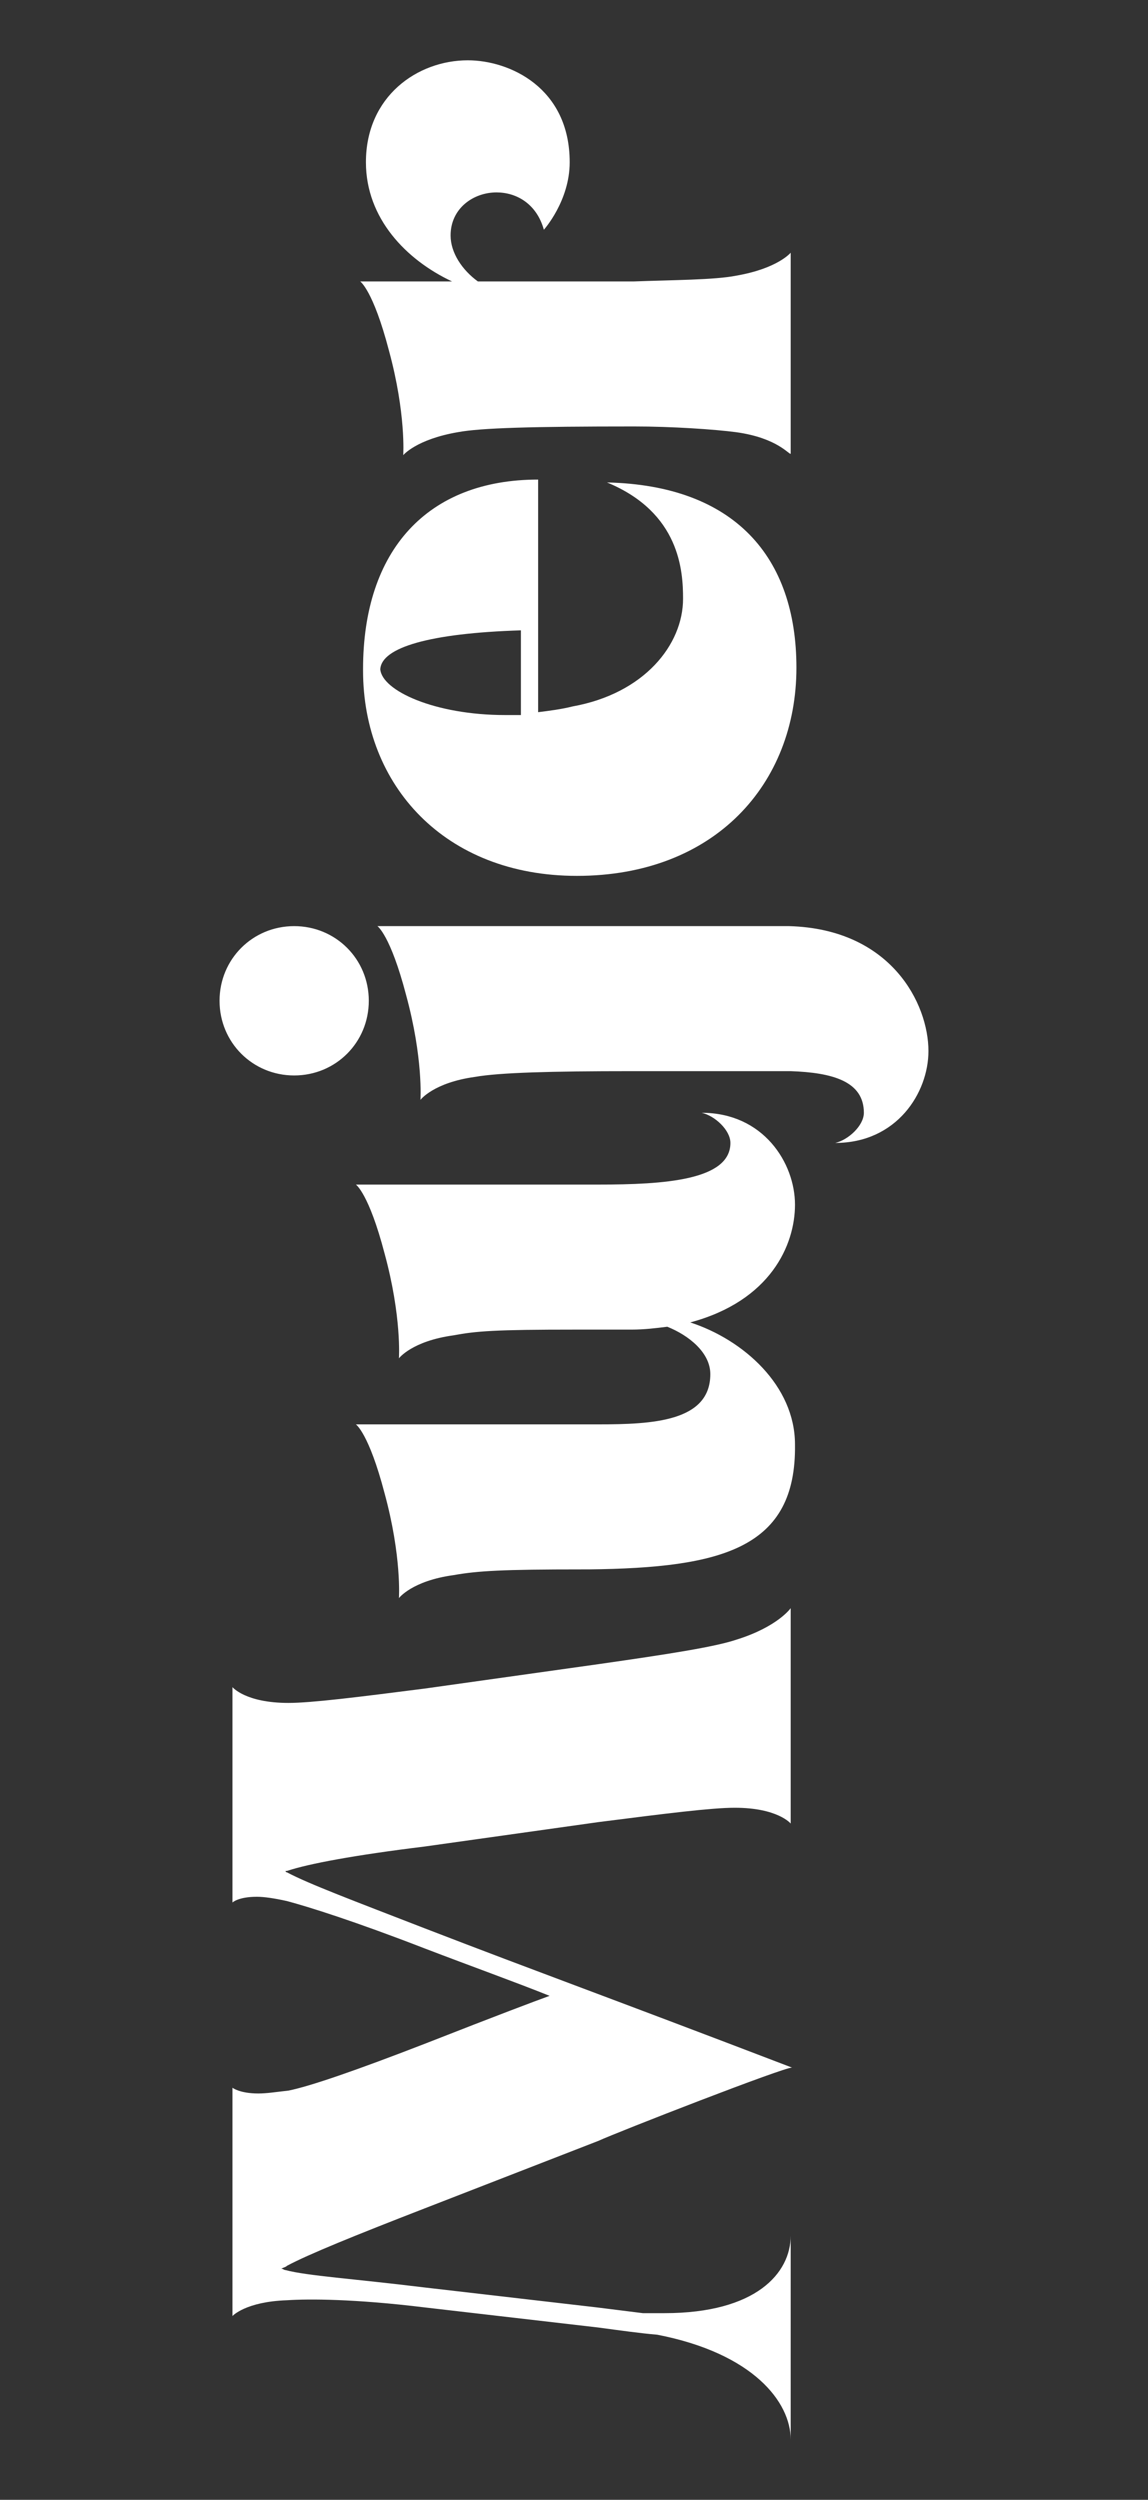<?xml version="1.0" encoding="utf-8"?>
<!-- Generator: Adobe Illustrator 24.3.0, SVG Export Plug-In . SVG Version: 6.00 Build 0)  -->
<svg version="1.1" id="Capa_1" xmlns="http://www.w3.org/2000/svg" xmlns:xlink="http://www.w3.org/1999/xlink" x="0px" y="0px"
	 viewBox="0 0 80 174.1" style="enable-background:new 0 0 80 174.1;" xml:space="preserve">
<rect x="0" y="0" width="80" height="174.1" fill="#333333" stroke="none"/>
<style type="text/css">
	.st0{fill:#FFFFFF;}
</style>
<g>
	<path class="st0" d="M41.7,149.1l-12.1,4.7c-4.9,1.9-8.1,3.2-9.6,4c-0.1,0.1-0.2,0.1-0.4,0.2c0.1,0,0.2,0.1,0.3,0.1
		c1.5,0.4,4.7,0.6,9.6,1.2l12.1,1.4l3.2,0.4h1.5c6.4,0,8.8-2.8,8.8-5.4v14.2c0-2.6-2.6-6-9.3-7.3c-1.2-0.1-2.6-0.3-4.1-0.5
		l-12.1-1.4c-4.9-0.6-8.1-0.6-9.6-0.5c-2.9,0.1-3.8,1.1-3.8,1.1v-15.9c0,0,0.5,0.4,1.8,0.4c0.6,0,1.2-0.1,2.1-0.2
		c1.5-0.3,4.7-1.4,9.6-3.3c5.1-2,7.5-2.9,8.6-3.3c-2.5-1-5.3-2-8.7-3.3c-4.9-1.9-8.1-2.9-9.6-3.3c-0.9-0.2-1.6-0.3-2.1-0.3
		c-1.3,0-1.7,0.4-1.7,0.4v-15c0,0,0.9,1.1,3.9,1.1c1.6,0,4.8-0.4,9.5-1l12.1-1.7c4.9-0.7,8.1-1.2,9.6-1.7c2.9-0.9,3.8-2.2,3.8-2.2
		v15c0,0-0.9-1.1-3.9-1.1c-1.6,0-4.8,0.4-9.5,1l-12.1,1.7c-4.9,0.6-8.1,1.2-9.6,1.7h-0.1c0,0.1,0.1,0.1,0.1,0.1
		c1.5,0.8,4.7,2,9.6,3.9c8.3,3.2,12,4.5,25.6,9.7C54.8,143.9,43,148.5,41.7,149.1z"/>
	<path class="st0" d="M41,109.3h-0.4c-5.6,0-7.3,0.1-9,0.4c-2.9,0.4-3.8,1.6-3.8,1.6s0.2-2.9-1-7.3c-1.1-4.2-2-4.8-2-4.8h16.9
		c3.8,0,7.8-0.2,7.8-3.5c0-1.5-1.5-2.7-3-3.3c-0.8,0.1-1.6,0.2-2.5,0.2h-3.9c-5.6,0-6.9,0.1-8.5,0.4c-2.9,0.4-3.8,1.6-3.8,1.6
		s0.2-2.9-1-7.3c-1.1-4.2-2-4.8-2-4.8h16.9c4.6,0,9.2-0.3,9.2-2.9c0-0.9-1.1-1.9-2-2.1c4.3,0,6.5,3.5,6.5,6.4c0,2.8-1.7,6.7-7.3,8.2
		c3.7,1.2,7.3,4.4,7.3,8.5C55.5,107.8,50.4,109.2,41,109.3z"/>
	<path class="st0" d="M20.5,74.9c-2.9,0-5.2-2.3-5.2-5.2s2.3-5.2,5.2-5.2s5.2,2.3,5.2,5.2S23.4,74.9,20.5,74.9z M58.2,79.6
		c0.9-0.2,2-1.2,2-2.1c0-2.2-2.2-2.8-5.1-2.9H44c-5.6,0-9.2,0.1-10.9,0.4c-2.9,0.4-3.8,1.6-3.8,1.6s0.2-2.9-1-7.3
		c-1.1-4.2-2-4.8-2-4.8H55c7.1,0.2,9.7,5.4,9.7,8.7C64.7,76.1,62.5,79.6,58.2,79.6z"/>
	<path class="st0" d="M40.2,61c-9.2,0-14.9-6.3-14.9-14.3v-0.1c0-8.3,4.5-13.2,12.2-13.2v16.2c0.8-0.1,1.6-0.2,2.4-0.4
		c5-0.9,7.7-4.3,7.7-7.5c0-1.9-0.2-6-5.3-8.1c8.9,0.2,13.2,5.2,13.2,12.9C55.5,54.6,49.8,61,40.2,61z M36.3,43.9
		c-6.4,0.2-9.7,1.2-9.8,2.7c0.1,1.5,3.8,3.2,8.7,3.2h1.1V43.9z"/>
	<path class="st0" d="M51.3,30.1c-1.5-0.2-4.5-0.4-7.1-0.4c-7.1,0-10.7,0.1-12.3,0.4c-2.9,0.5-3.8,1.6-3.8,1.6s0.2-2.9-1-7.3
		c-1.1-4.2-2-4.8-2-4.8h6.4c-3.2-1.5-6-4.4-6-8.3c0-4.6,3.6-7.1,7.1-7.1c2.9,0,7.1,1.9,7.1,7.1c0,2.7-1.8,4.7-1.8,4.7
		c-0.5-1.8-1.9-2.6-3.3-2.6c-1.6,0-3.2,1.1-3.2,3c0,1.2,0.8,2.4,1.9,3.2h10.9c2.6-0.1,5.6-0.1,7.1-0.4c2.9-0.5,3.8-1.6,3.8-1.6v14
		C55,31.7,54.2,30.5,51.3,30.1z"/>
</g>
</svg>
